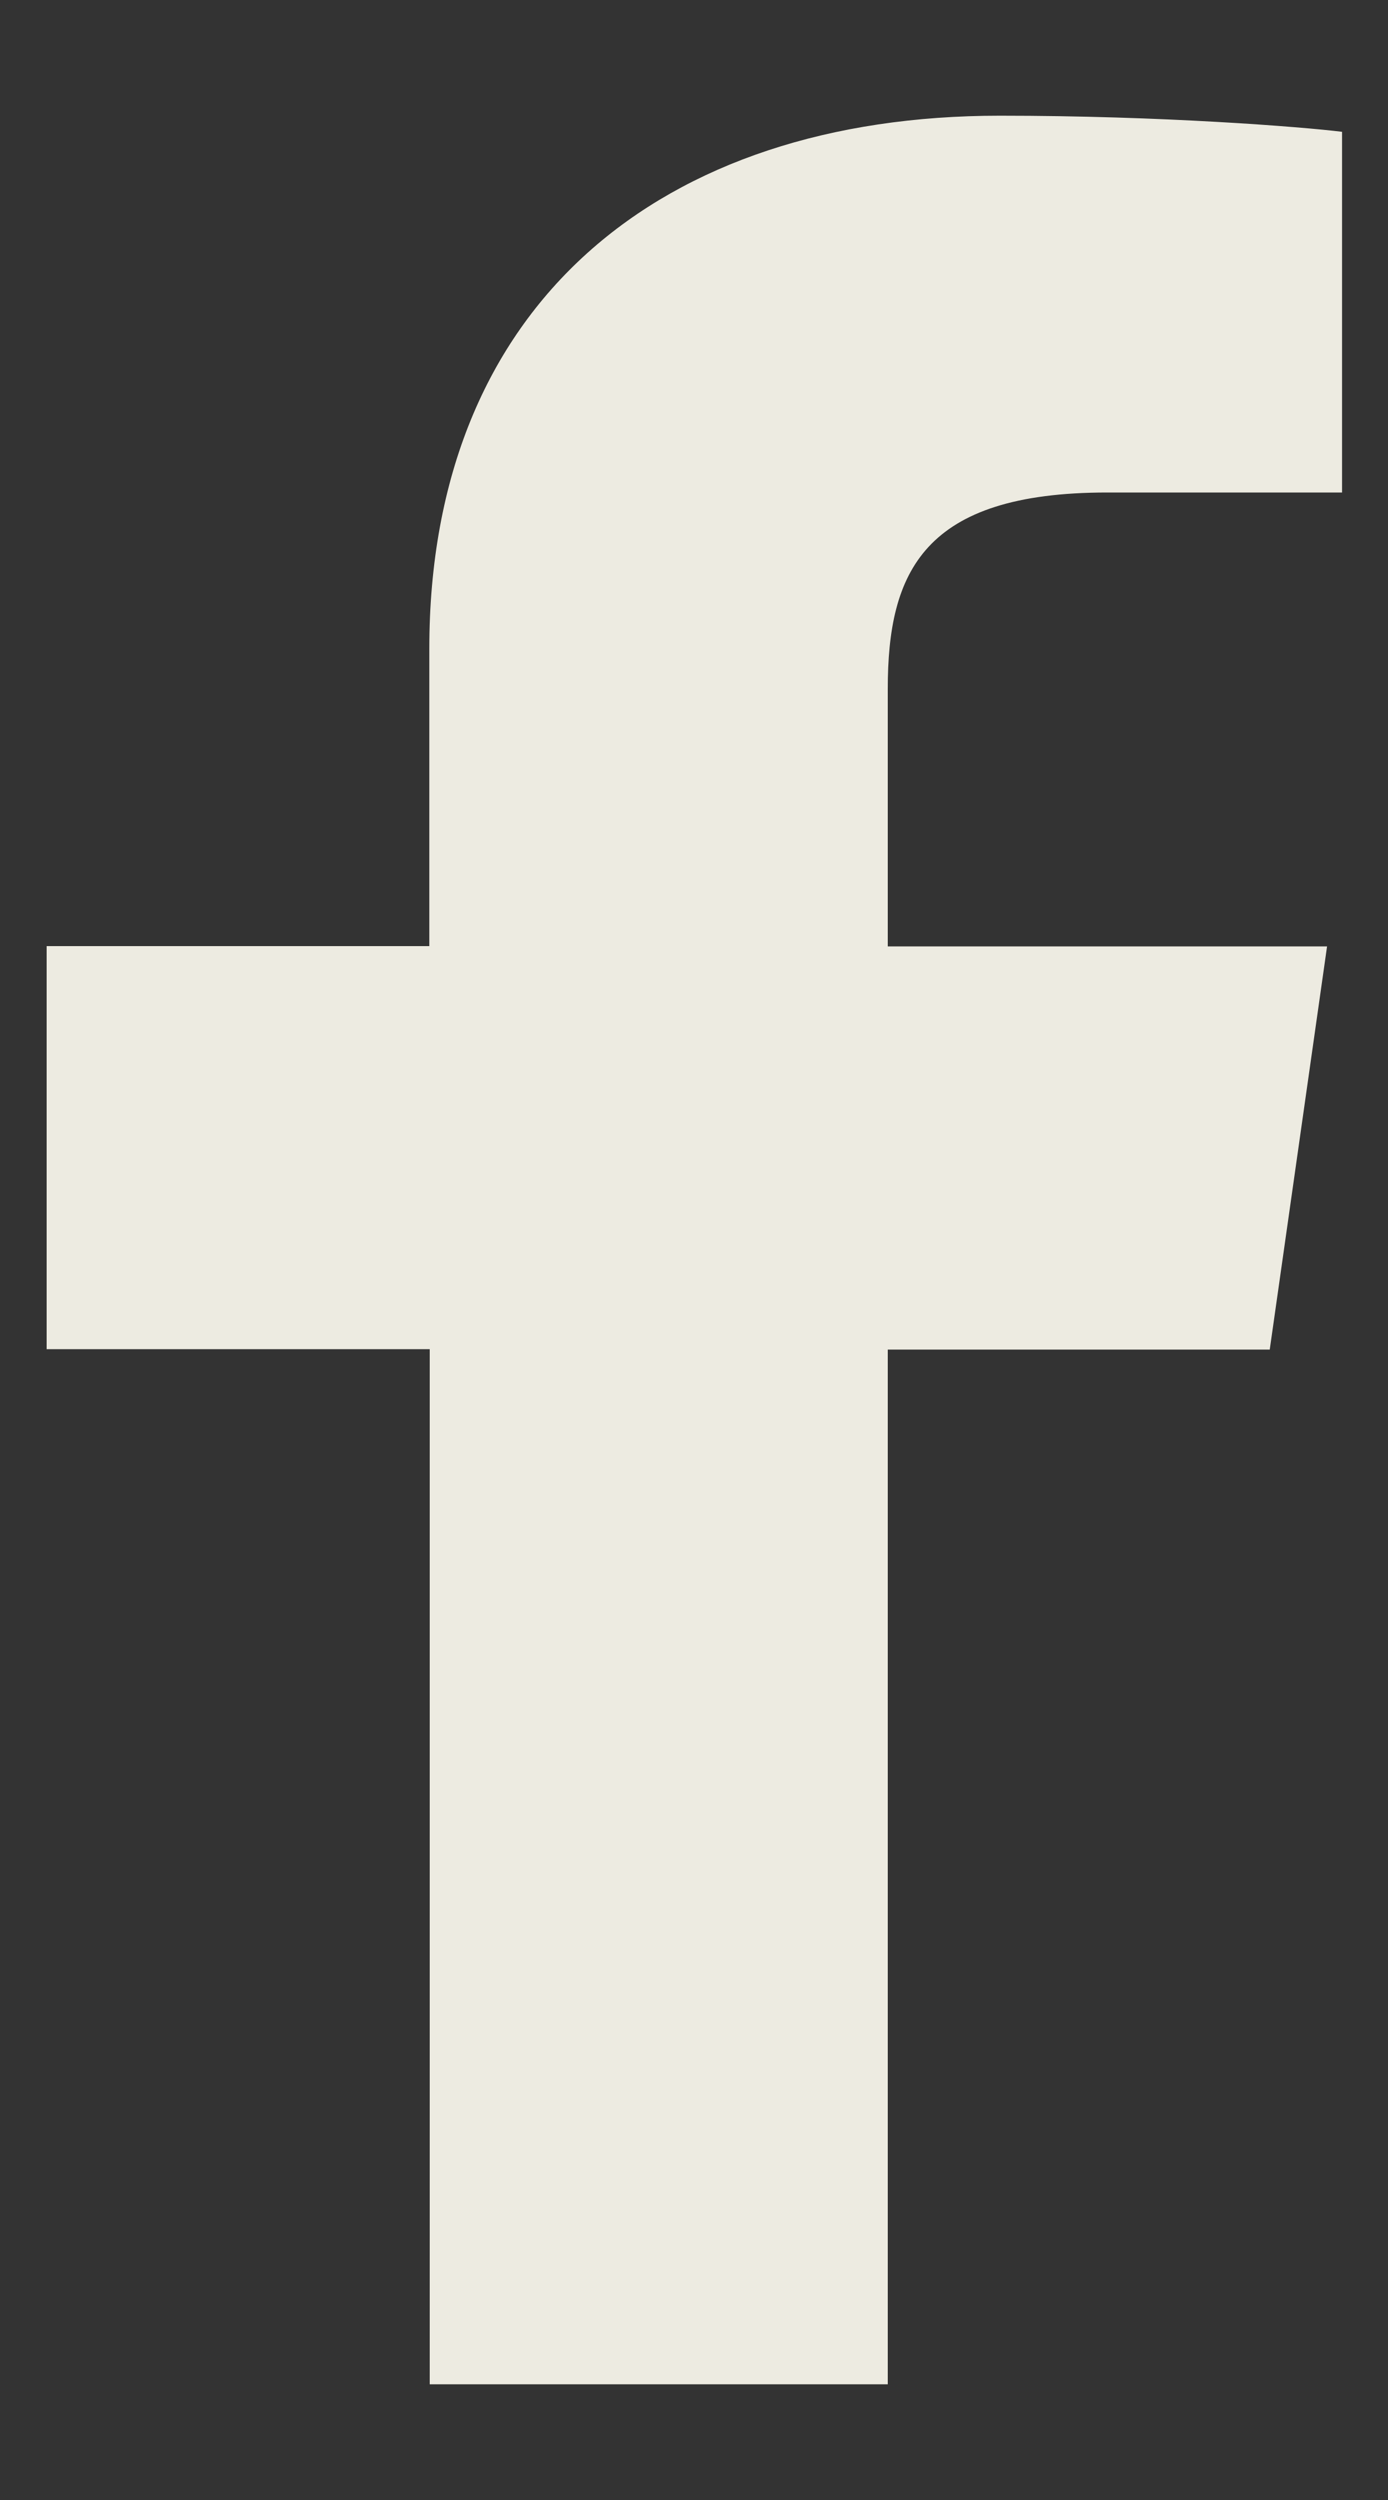 <svg width="10" height="18" viewBox="0 0 10 18" fill="none" xmlns="http://www.w3.org/2000/svg">
<rect x="0" y="0" width="10" height="18" fill="#333333" stroke="none"/>
<path d="M6.396 9.717V17.167H3.096V9.714H0.336V6.812H3.093V4.671C3.093 2.187 4.763 0.833 7.203 0.833C8.373 0.833 9.376 0.913 9.669 0.949V3.546H7.978C6.653 3.546 6.396 4.118 6.396 4.96V6.814H9.561L9.148 9.717H6.396Z" fill="#EDEBE1"/>
</svg>
